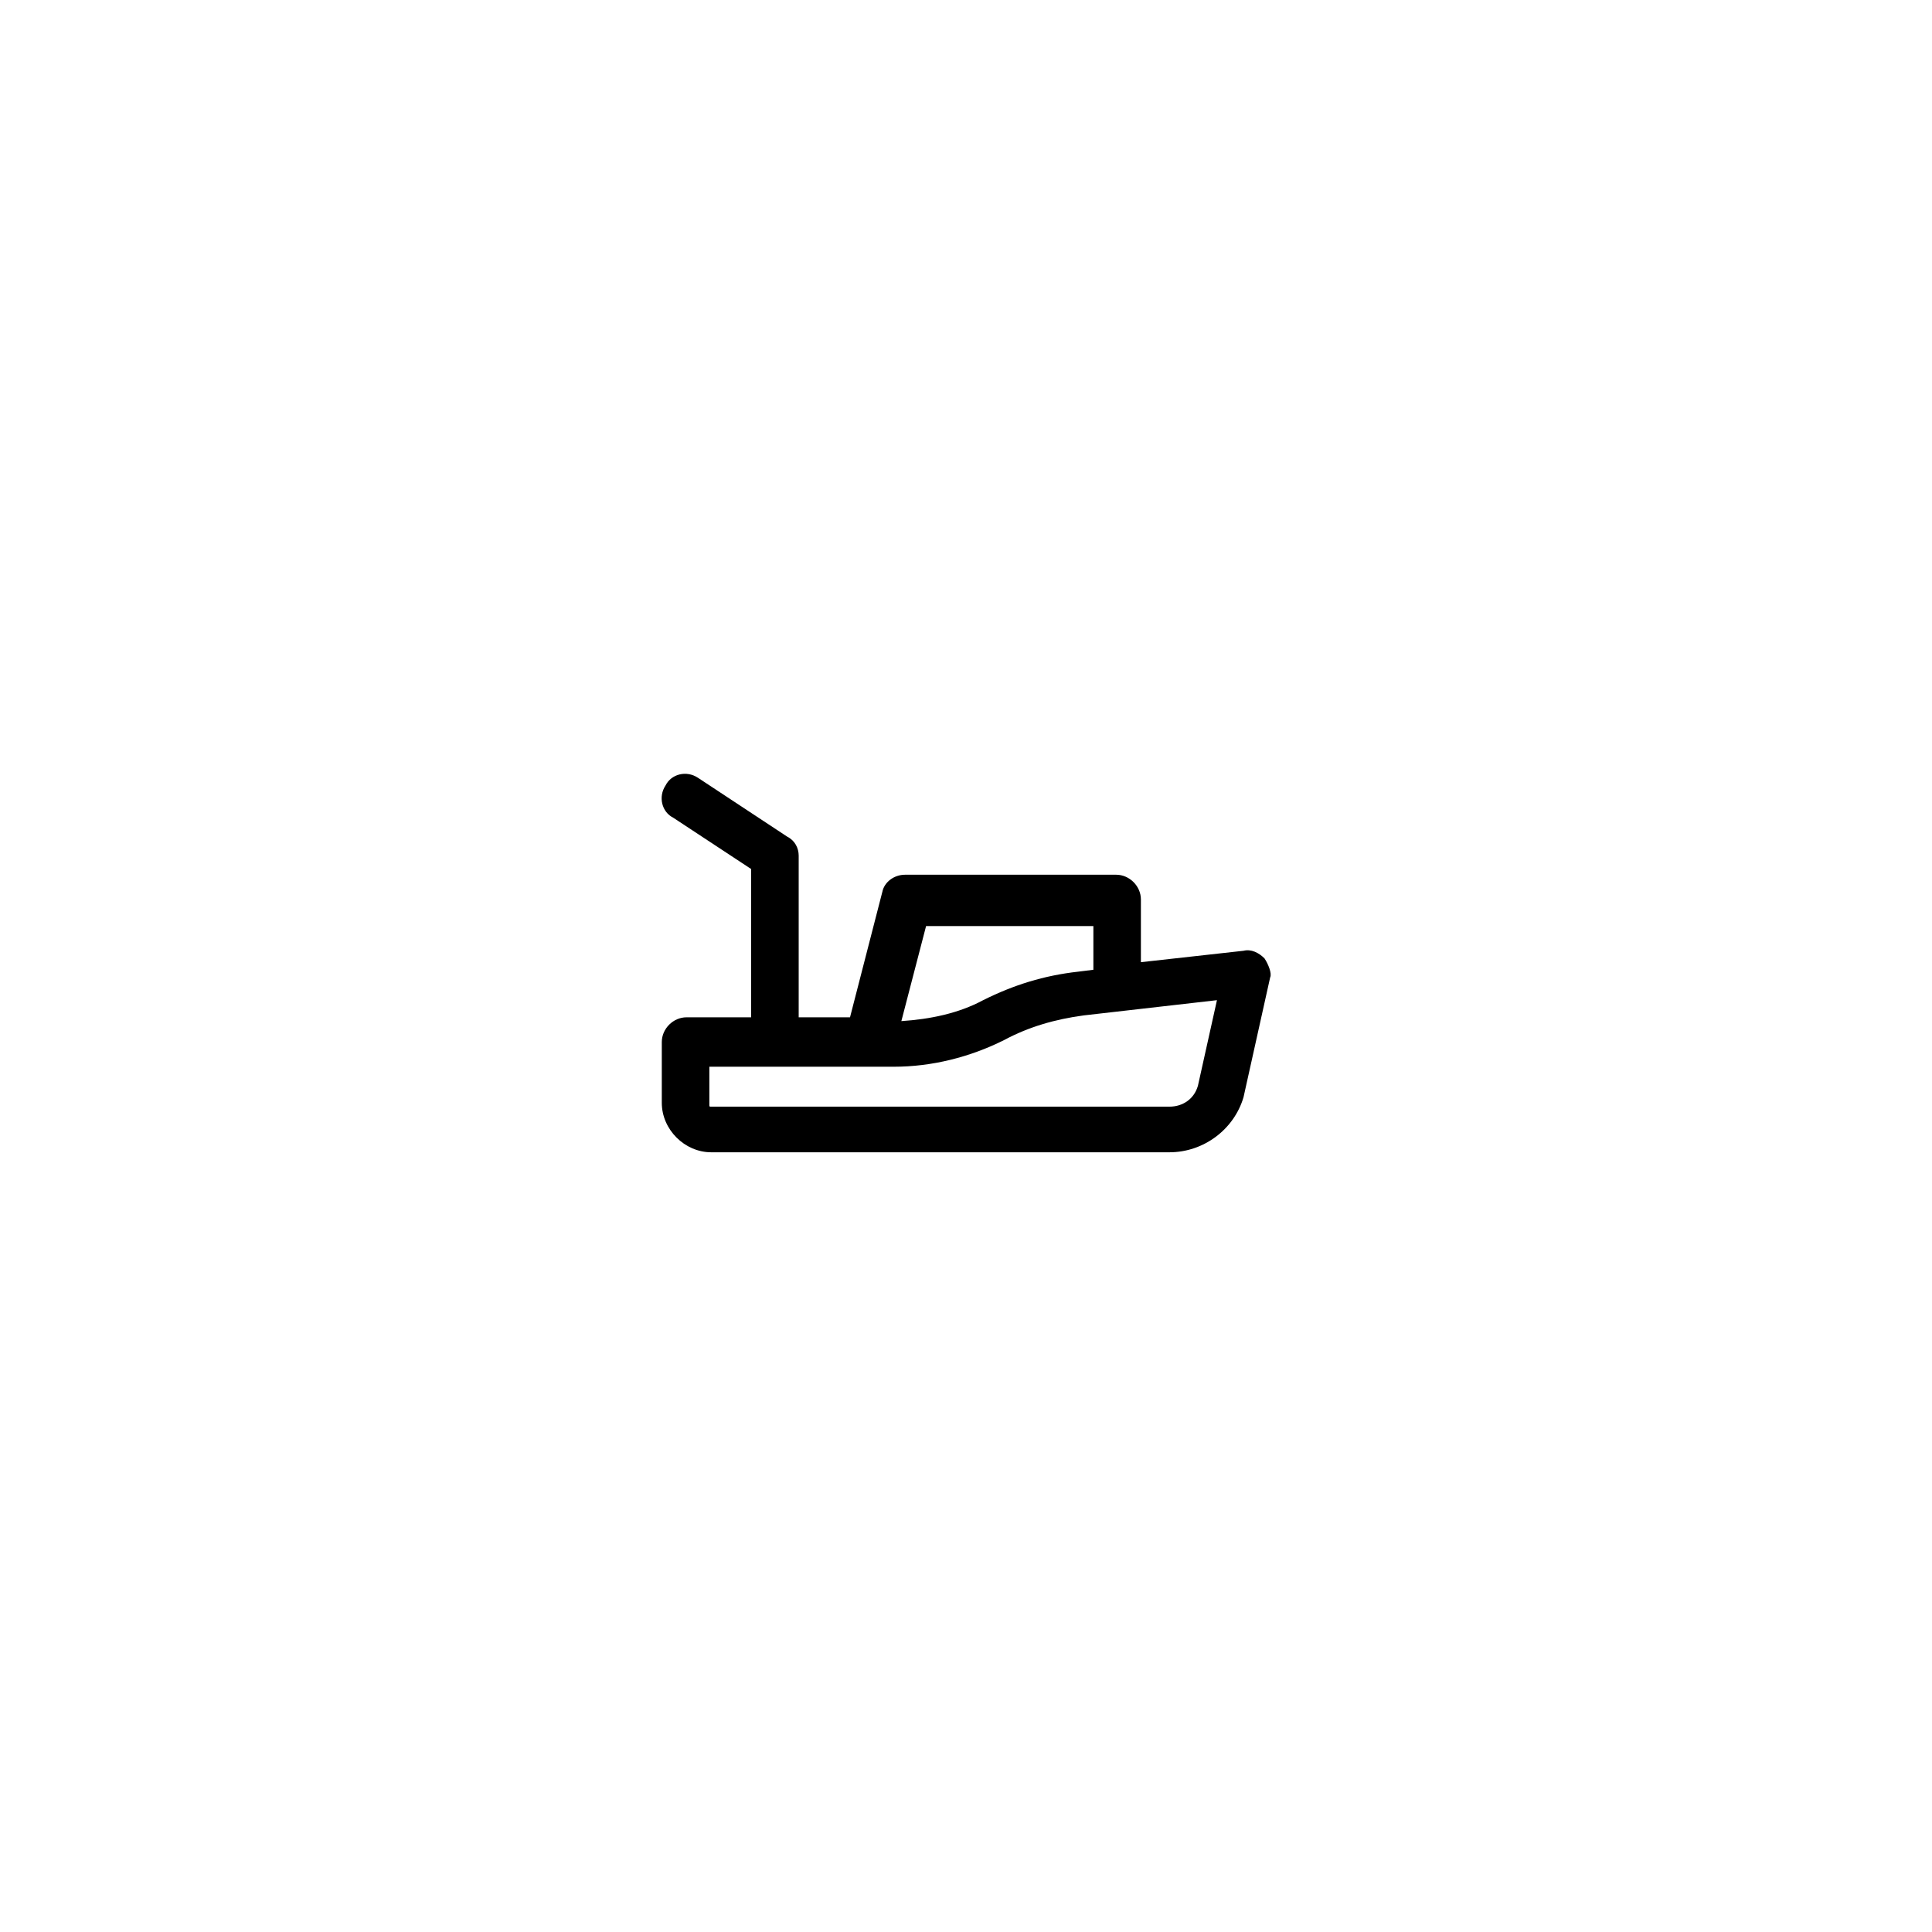 <?xml version="1.0" encoding="UTF-8"?>
<!-- Uploaded to: ICON Repo, www.svgrepo.com, Generator: ICON Repo Mixer Tools -->
<svg fill="#000000" width="800px" height="800px" version="1.1" viewBox="144 144 512 512" xmlns="http://www.w3.org/2000/svg">
 <path d="m479.1 397.98c-1.512-1.512-3.527-2.519-5.543-2.016l-27.207 3.023v-16.625c0-3.527-3.023-6.551-6.551-6.551h-55.922c-3.023 0-5.543 2.016-6.047 4.535l-8.566 33.25h-13.602v-42.824c0-2.016-1.008-4.031-3.023-5.039l-23.68-15.617c-3.023-2.016-7.055-1.008-8.566 2.016-2.016 3.023-1.008 7.055 2.016 8.566l20.656 13.602v39.297h-17.129c-3.527 0-6.551 3.023-6.551 6.551v16.121c0 7.055 6.047 13.098 13.098 13.098h121.42c9.07 0 17.129-6.047 19.648-14.609l7.055-31.738c0.512-1.008-0.496-3.527-1.504-5.039zm-25.191 39.297h-121.42c-0.504 0-0.504 0-0.504-0.504v-10.078h48.871c10.078 0 20.152-2.519 29.223-7.055 6.551-3.527 13.602-5.543 21.16-6.551l35.266-4.031-5.039 22.672c-1.008 3.531-4.031 5.547-7.559 5.547zm-20.152-47.863v11.586l-4.031 0.504c-9.07 1.008-17.129 3.527-25.191 7.559-6.551 3.527-14.105 5.039-21.664 5.543l6.551-25.191z"/>
</svg>